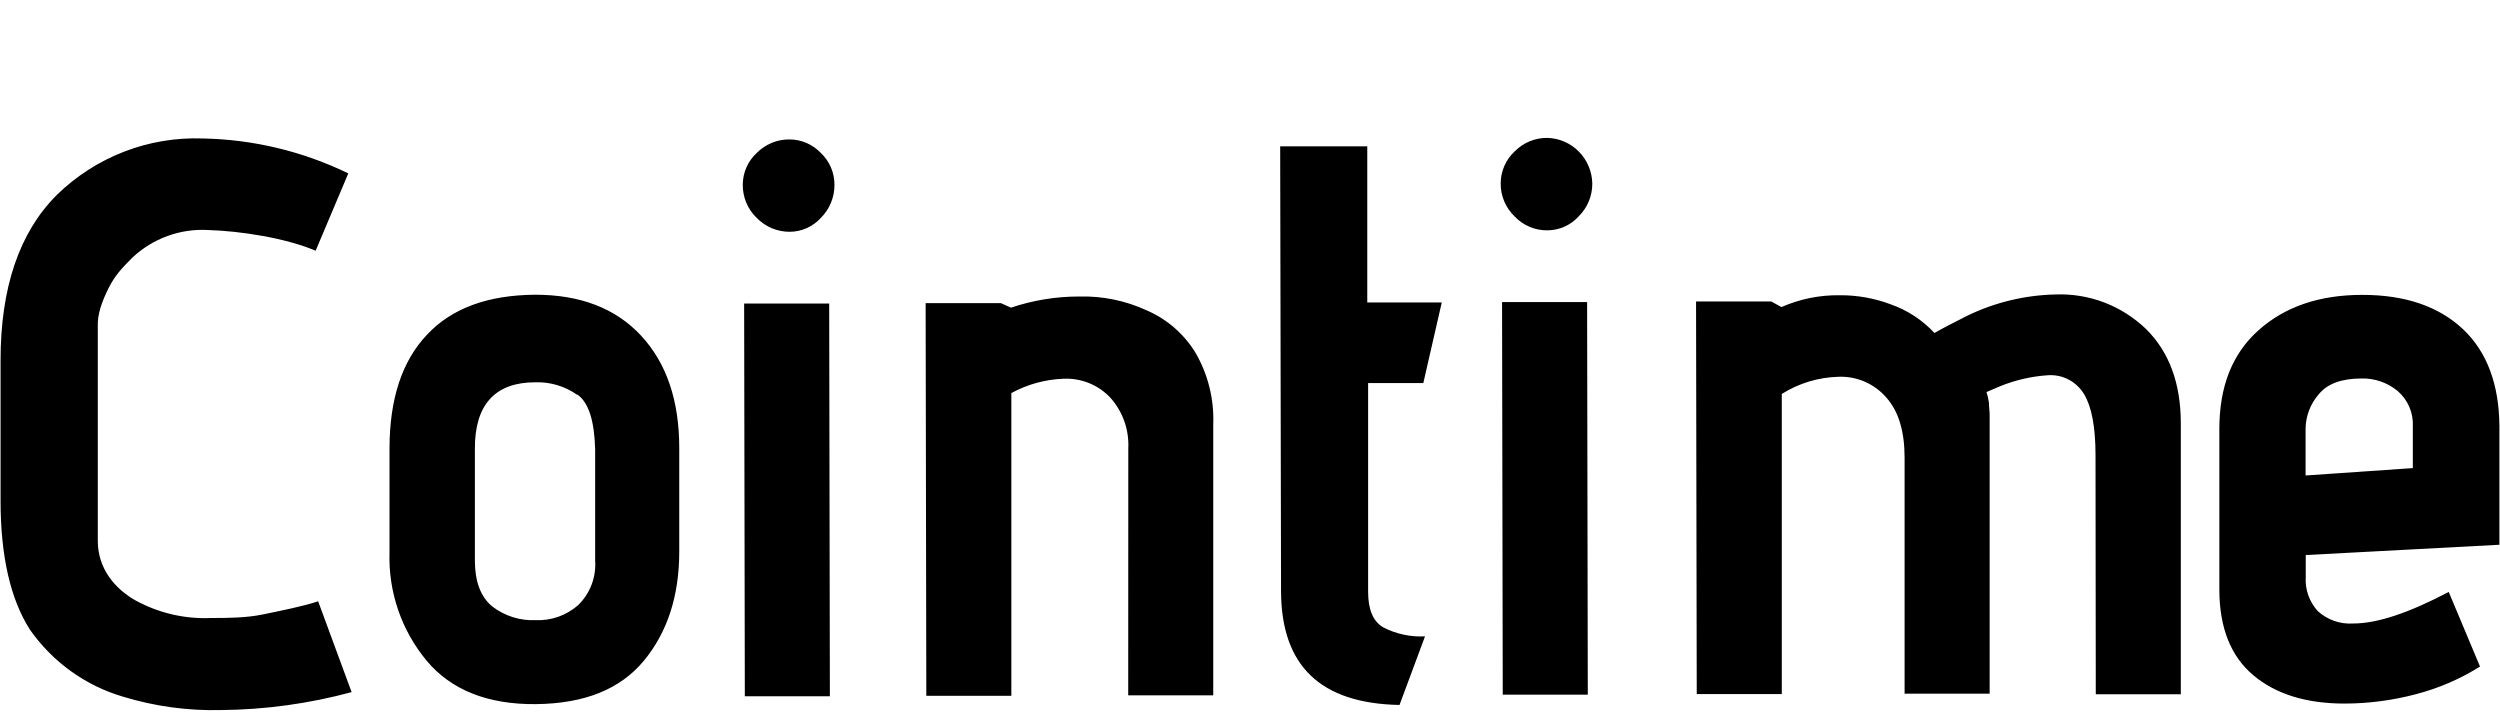 <svg width="154" height="44" viewBox="0 0 154 44" fill="none" xmlns="http://www.w3.org/2000/svg">
<g clip-path="url(#clip0_926_27543)">
<path fill-rule="evenodd" clip-rule="evenodd" d="M92.661 12.405C92.808 12.753 93.025 13.067 93.297 13.327C93.555 13.602 93.866 13.821 94.211 13.969C94.557 14.117 94.928 14.192 95.304 14.188C95.671 14.189 96.034 14.113 96.369 13.964C96.705 13.814 97.006 13.596 97.253 13.322C97.519 13.058 97.73 12.743 97.873 12.395C98.016 12.048 98.088 11.675 98.085 11.299C98.07 10.56 97.771 9.856 97.253 9.333C96.735 8.81 96.037 8.51 95.304 8.494C94.931 8.492 94.561 8.565 94.216 8.709C93.872 8.853 93.559 9.066 93.297 9.333C93.027 9.584 92.812 9.889 92.665 10.228C92.518 10.567 92.442 10.934 92.443 11.304C92.44 11.682 92.514 12.057 92.661 12.405ZM97.766 18.609H92.527L92.569 42.792H97.808L97.766 18.609ZM7.584 42.917C9.535 43.512 11.567 43.79 13.605 43.74C16.326 43.717 19.032 43.346 21.66 42.635L19.597 37.039C18.791 37.32 17.237 37.636 16.279 37.831L16.184 37.851C15.152 38.061 14.135 38.065 13.085 38.069L12.979 38.07C11.363 38.137 9.759 37.761 8.338 36.98C7.104 36.283 6.024 35.045 6.024 33.317V20.131C5.995 19.345 6.273 18.586 6.689 17.747C7.077 16.965 7.539 16.494 8.044 15.981L8.044 15.981L8.155 15.868C8.78 15.281 9.517 14.828 10.321 14.536C11.125 14.244 11.979 14.12 12.832 14.17C14.82 14.23 17.611 14.663 19.443 15.445L21.455 10.68C18.647 9.318 15.581 8.584 12.467 8.529C10.819 8.472 9.177 8.749 7.638 9.345C6.099 9.941 4.695 10.844 3.508 11.999C1.173 14.327 0.035 17.745 0.035 22.194V30.876C0.04 34.262 0.64 36.894 1.834 38.773C3.23 40.772 5.257 42.234 7.584 42.917ZM33.015 43.374C35.996 43.342 38.191 42.47 39.663 40.701C41.116 38.94 41.842 36.698 41.842 33.976V27.6C41.842 24.668 41.056 22.365 39.495 20.68C37.934 18.995 35.749 18.155 32.973 18.155C30.065 18.176 27.844 18.974 26.304 20.617C24.764 22.237 23.994 24.579 23.994 27.642V34.024C23.915 36.458 24.731 38.835 26.283 40.701C27.776 42.491 30.034 43.405 33.015 43.374ZM32.973 23.549C33.896 23.518 34.804 23.791 35.561 24.325V24.299C36.263 24.795 36.609 25.915 36.661 27.648V34.515C36.698 35.025 36.623 35.536 36.442 36.014C36.261 36.491 35.978 36.923 35.613 37.278C34.889 37.912 33.952 38.243 32.994 38.202C32.024 38.244 31.07 37.939 30.301 37.341C29.615 36.76 29.253 35.83 29.253 34.536V27.669C29.233 24.933 30.495 23.549 32.973 23.549ZM46.609 13.417C46.337 13.156 46.12 12.841 45.974 12.492C45.827 12.143 45.752 11.767 45.755 11.388C45.754 11.02 45.83 10.655 45.977 10.317C46.124 9.98 46.339 9.677 46.609 9.429C46.872 9.16 47.186 8.948 47.531 8.804C47.877 8.659 48.247 8.586 48.621 8.589C48.986 8.588 49.346 8.662 49.681 8.806C50.016 8.951 50.319 9.162 50.57 9.429C50.835 9.68 51.045 9.984 51.189 10.321C51.332 10.658 51.405 11.021 51.403 11.388C51.405 11.765 51.332 12.139 51.189 12.487C51.046 12.836 50.836 13.152 50.57 13.417C50.324 13.689 50.023 13.906 49.689 14.055C49.354 14.203 48.992 14.279 48.626 14.278C48.25 14.277 47.878 14.2 47.532 14.053C47.185 13.905 46.872 13.688 46.609 13.417ZM45.839 18.699H51.078L51.12 42.888H45.881L45.839 18.699ZM68.413 24.515C69.168 25.365 69.559 26.481 69.503 27.621L69.498 42.834H74.736V26.131C74.795 24.591 74.417 23.067 73.647 21.736C72.941 20.576 71.896 19.664 70.655 19.127C69.343 18.518 67.908 18.224 66.464 18.265C65.04 18.265 63.624 18.497 62.273 18.952L61.655 18.672H57.019L57.061 42.861H62.299V24.213C63.286 23.675 64.384 23.373 65.506 23.331C66.046 23.304 66.587 23.396 67.089 23.6C67.591 23.804 68.043 24.116 68.413 24.515ZM78.912 36.437L78.859 9.016H84.224V18.63H88.813L87.676 23.596H84.276V36.443C84.276 37.541 84.575 38.27 85.198 38.64C85.995 39.054 86.886 39.247 87.781 39.2L86.21 43.426C81.348 43.331 78.933 41.028 78.912 36.437ZM129.084 28.049C129.084 26.306 128.848 25.054 128.377 24.277C128.147 23.896 127.818 23.585 127.425 23.381C127.033 23.175 126.591 23.084 126.15 23.115C125.13 23.183 124.127 23.415 123.18 23.802L122.368 24.151C122.438 24.367 122.489 24.59 122.52 24.816C122.52 24.948 122.531 25.075 122.541 25.199V25.199C122.552 25.318 122.562 25.434 122.562 25.55V42.729H117.323V28.202C117.323 26.586 116.961 25.355 116.212 24.504C115.846 24.077 115.388 23.738 114.874 23.514C114.36 23.29 113.802 23.186 113.242 23.21C112.008 23.244 110.806 23.609 109.758 24.267V42.755H104.519L104.477 18.572H109.114L109.737 18.916C110.868 18.417 112.092 18.169 113.326 18.187C114.398 18.179 115.464 18.369 116.469 18.747C117.494 19.107 118.418 19.712 119.162 20.511C119.612 20.252 120.272 19.909 121.173 19.454C122.875 18.628 124.733 18.179 126.622 18.139C127.641 18.1 128.658 18.266 129.613 18.629C130.567 18.992 131.44 19.544 132.18 20.252C133.615 21.661 134.335 23.598 134.338 26.063V42.766H129.1L129.084 28.049ZM142.192 36.673C142.063 36.309 142.009 35.923 142.034 35.538V34.191L153.963 33.557V26.225C153.942 23.706 153.209 21.677 151.721 20.277C150.233 18.877 148.169 18.164 145.518 18.164C142.867 18.164 140.751 18.893 139.127 20.341C137.503 21.788 136.712 23.811 136.712 26.421V36.315C136.712 38.665 137.419 40.435 138.807 41.597C140.195 42.759 142.055 43.34 144.428 43.34C145.916 43.337 147.396 43.142 148.834 42.759C150.224 42.398 151.551 41.825 152.769 41.058L150.841 36.463C148.384 37.757 146.44 38.407 144.963 38.407C144.568 38.434 144.172 38.381 143.797 38.252C143.423 38.122 143.078 37.918 142.783 37.651C142.522 37.369 142.321 37.036 142.192 36.673ZM145.455 23.315C146.273 23.291 147.071 23.567 147.703 24.091C148.015 24.361 148.261 24.701 148.422 25.083C148.583 25.465 148.654 25.88 148.63 26.294V28.835L142.024 29.289V26.399C142.036 25.62 142.324 24.871 142.836 24.287C143.36 23.642 144.24 23.315 145.455 23.315Z" fill="black"/>
</g>
<defs>
<clipPath id="clip0_926_27543">
<rect width="153.928" height="44" fill="white" transform="translate(0.035)"/>
</clipPath>
</defs>
</svg>
